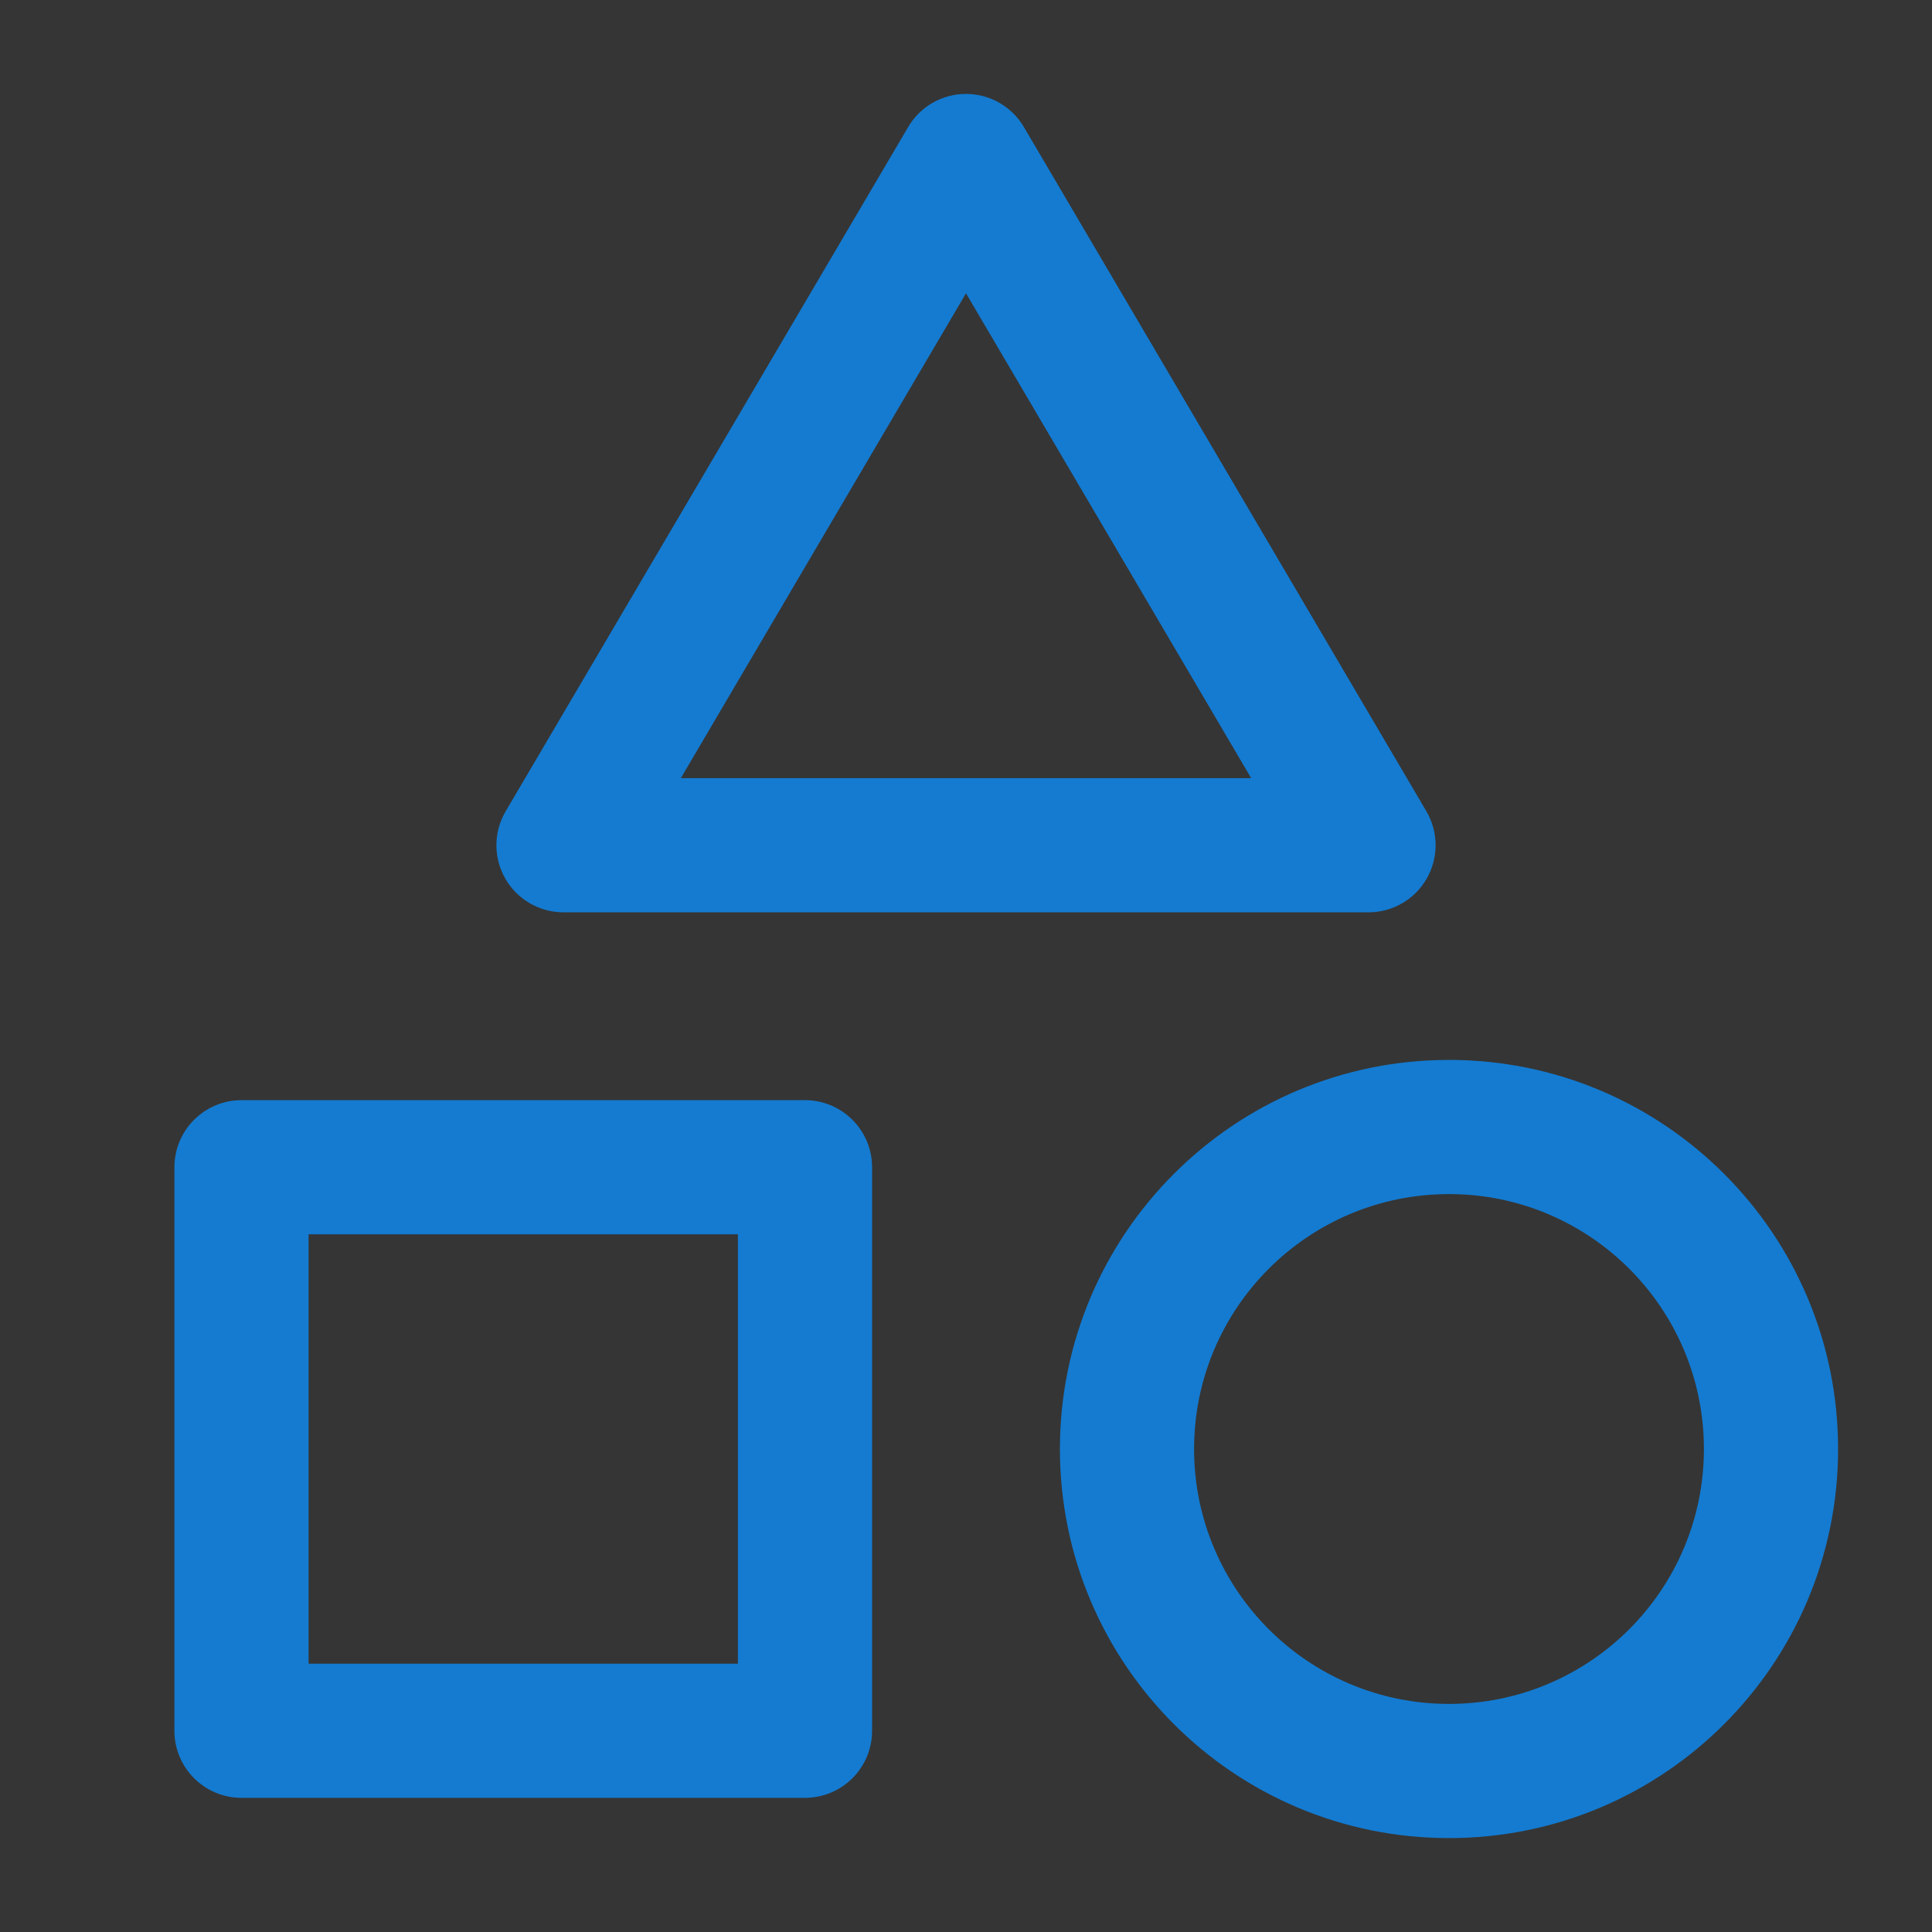 <svg width="36" height="36" viewBox="0 0 36 36" fill="none" xmlns="http://www.w3.org/2000/svg">
<rect x="0" y="0" width="36" height="36" fill="#333333" stroke="none"/>
<path d="M36 0H0V36H36V0Z" fill="white" fill-opacity="0.01"/>
<path fill-rule="evenodd" clip-rule="evenodd" d="M18 1.75C18.443 1.75 18.853 1.984 19.078 2.366L26.578 15.116C26.805 15.503 26.808 15.981 26.585 16.371C26.363 16.76 25.948 17 25.5 17H10.5C10.052 17 9.638 16.76 9.415 16.371C9.192 15.981 9.195 15.503 9.423 15.116L16.923 2.366C17.147 1.984 17.557 1.75 18 1.75ZM12.686 14.5H23.314L18 5.465L12.686 14.5ZM27 22.25C24.377 22.25 22.25 24.377 22.25 27C22.25 29.623 24.377 31.75 27 31.75C29.623 31.75 31.75 29.623 31.75 27C31.75 24.377 29.623 22.25 27 22.25ZM19.75 27C19.75 22.996 22.996 19.75 27 19.75C31.004 19.75 34.25 22.996 34.25 27C34.25 31.004 31.004 34.25 27 34.25C22.996 34.25 19.75 31.004 19.75 27ZM3.25 21.75C3.25 21.06 3.81 20.5 4.5 20.5H15C15.69 20.5 16.25 21.06 16.25 21.75V32.25C16.25 32.941 15.69 33.5 15 33.5H4.5C3.81 33.5 3.25 32.941 3.25 32.25V21.75ZM5.75 23V31H13.75V23H5.75Z" fill="#147BD1"/>
</svg>
